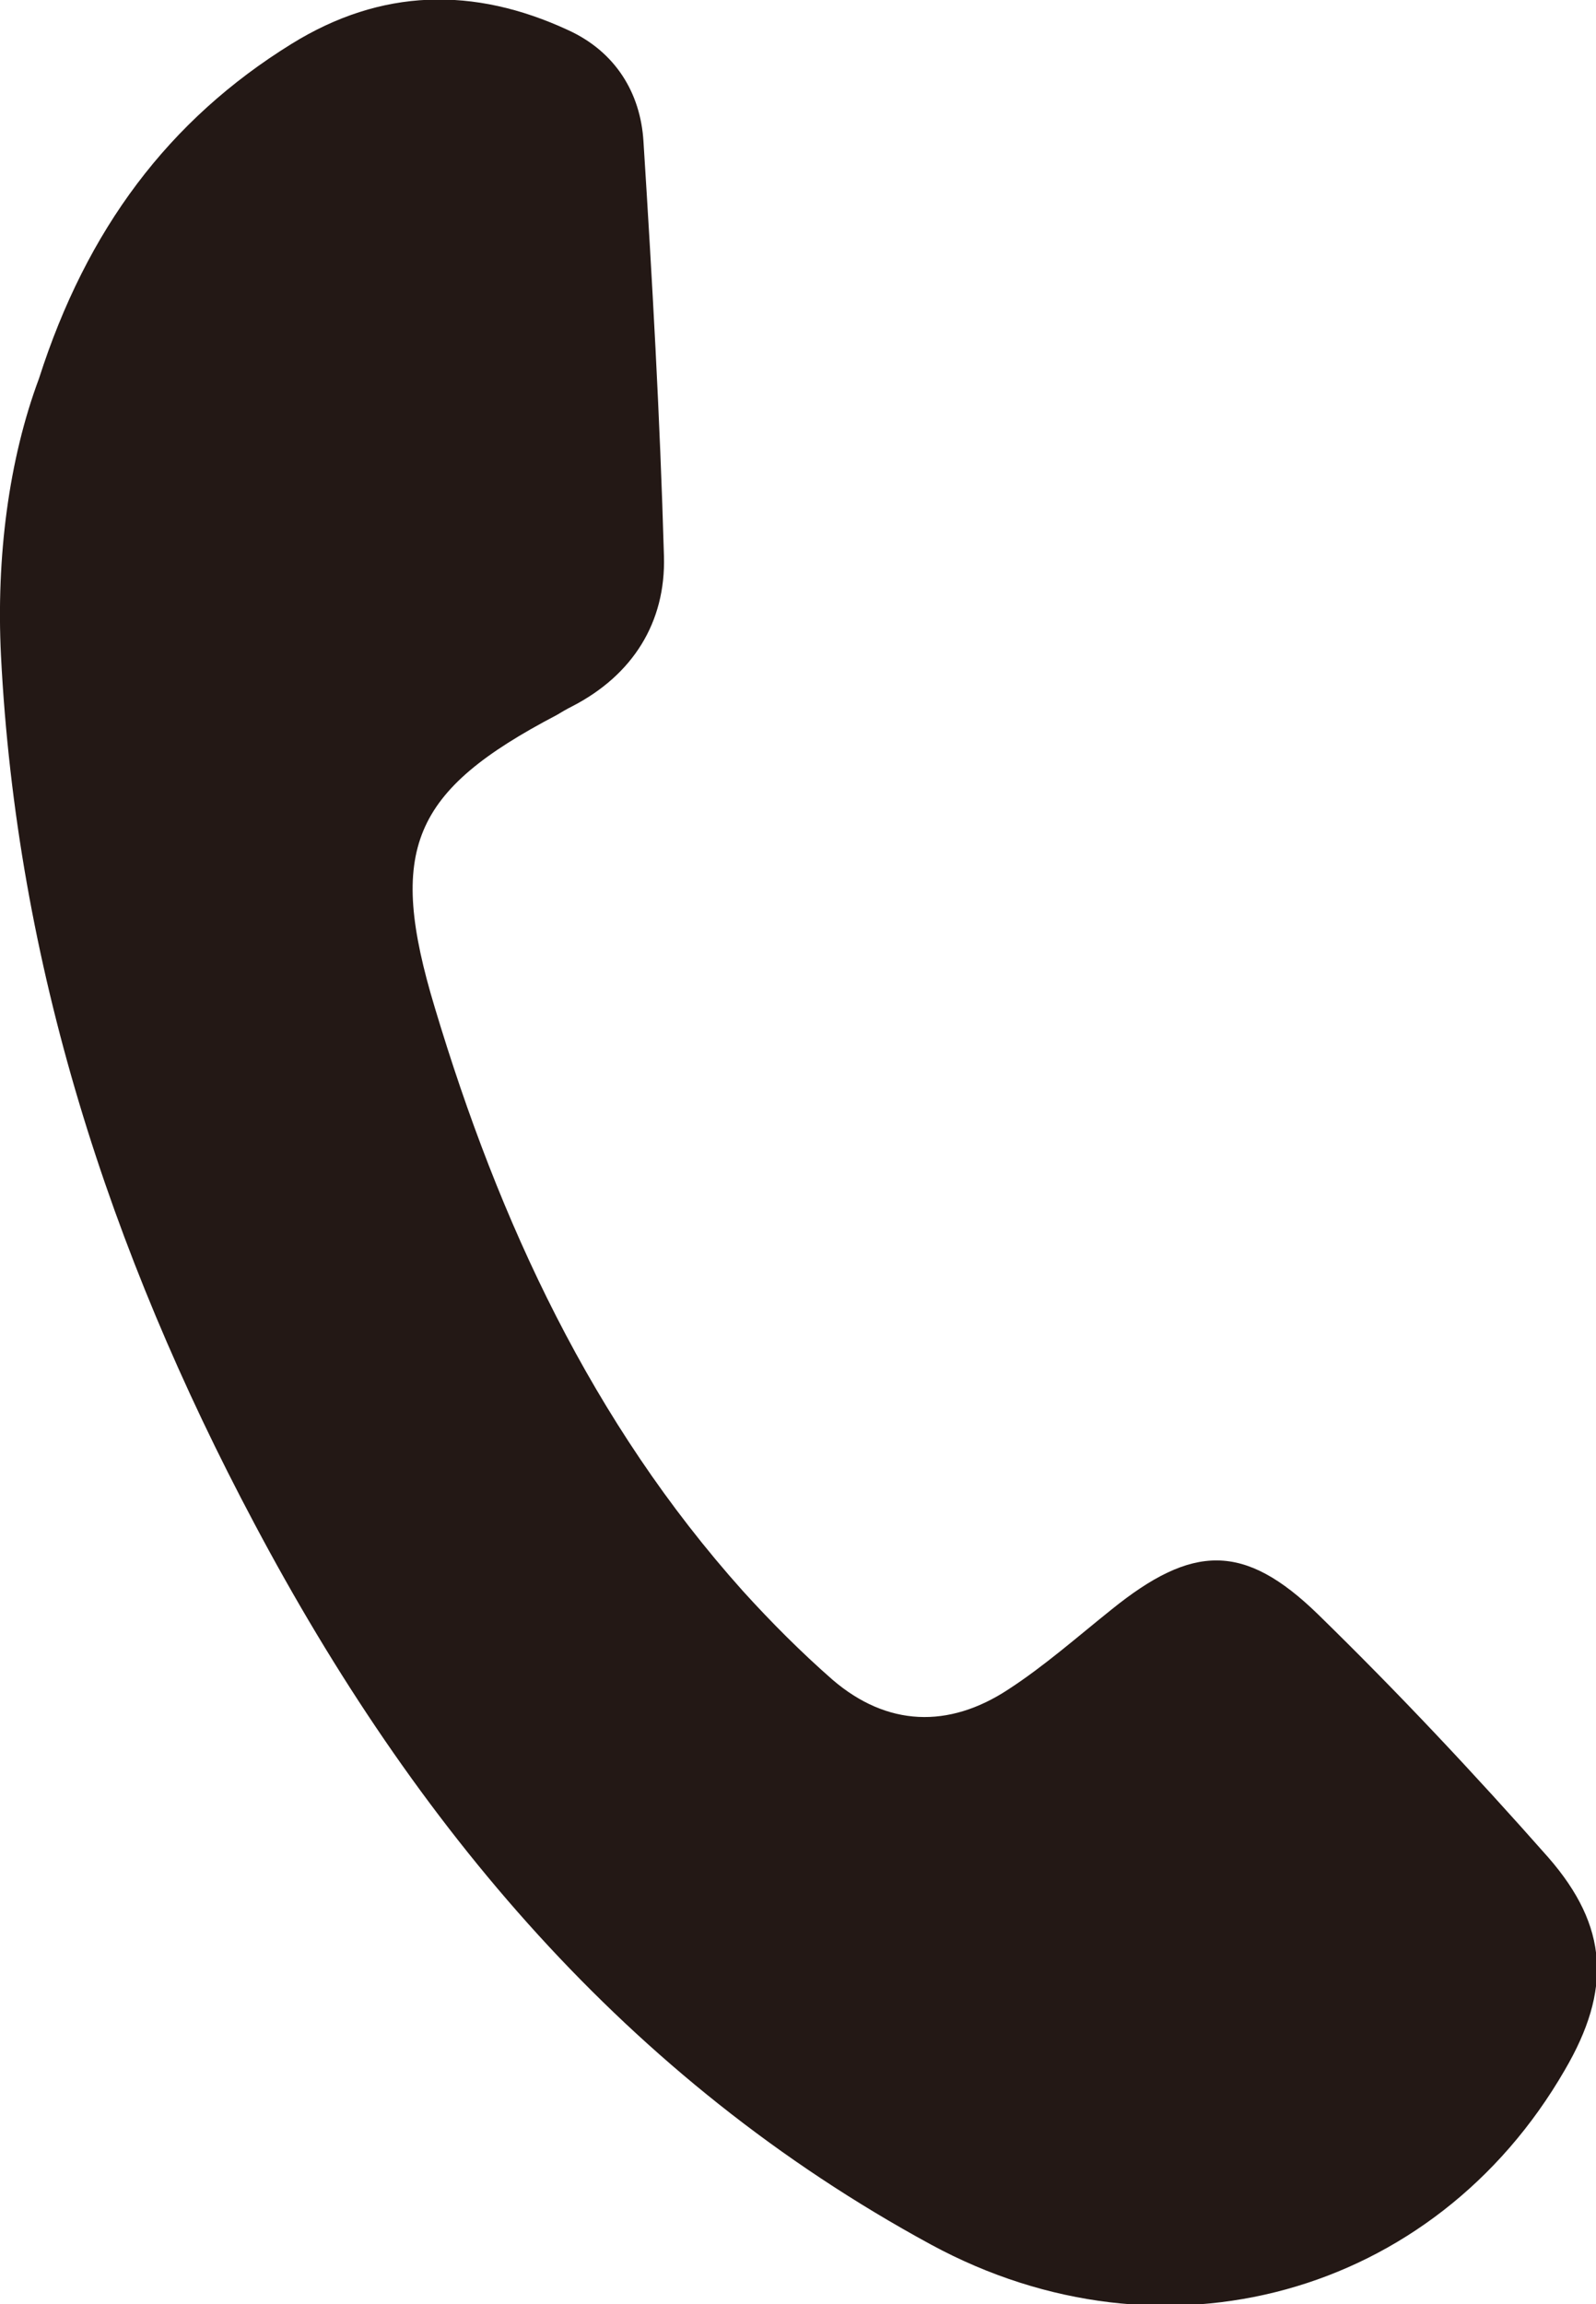 <?xml version="1.0" encoding="UTF-8"?>
<svg id="b" data-name="レイヤー 2" xmlns="http://www.w3.org/2000/svg" viewBox="0 0 16.37 23.62">
  <g id="c" data-name="デザイン">
    <path d="M.4,3.88C.89,2.35,1.73,1.23,2.99.45c.92-.57,1.87-.59,2.84-.14.48.22.74.64.77,1.14.09,1.42.17,2.84.21,4.25.02.68-.32,1.22-.94,1.54-.06.03-.11.06-.16.09-1.49.78-1.74,1.38-1.25,3,.66,2.2,1.61,4.25,3.16,5.98.29.32.6.63.92.91.56.48,1.19.5,1.8.1.37-.24.71-.54,1.06-.82.83-.67,1.36-.69,2.12.05.82.8,1.6,1.63,2.36,2.49.62.71.65,1.36.17,2.18-1.34,2.32-4.12,3.08-6.5,1.79-3.13-1.7-5.3-4.3-6.94-7.39C1.12,12.82.17,9.88.01,6.72c-.05-1.01.08-2.01.39-2.84Z" fill="#231815" stroke-width="0"/>
  </g>
</svg>